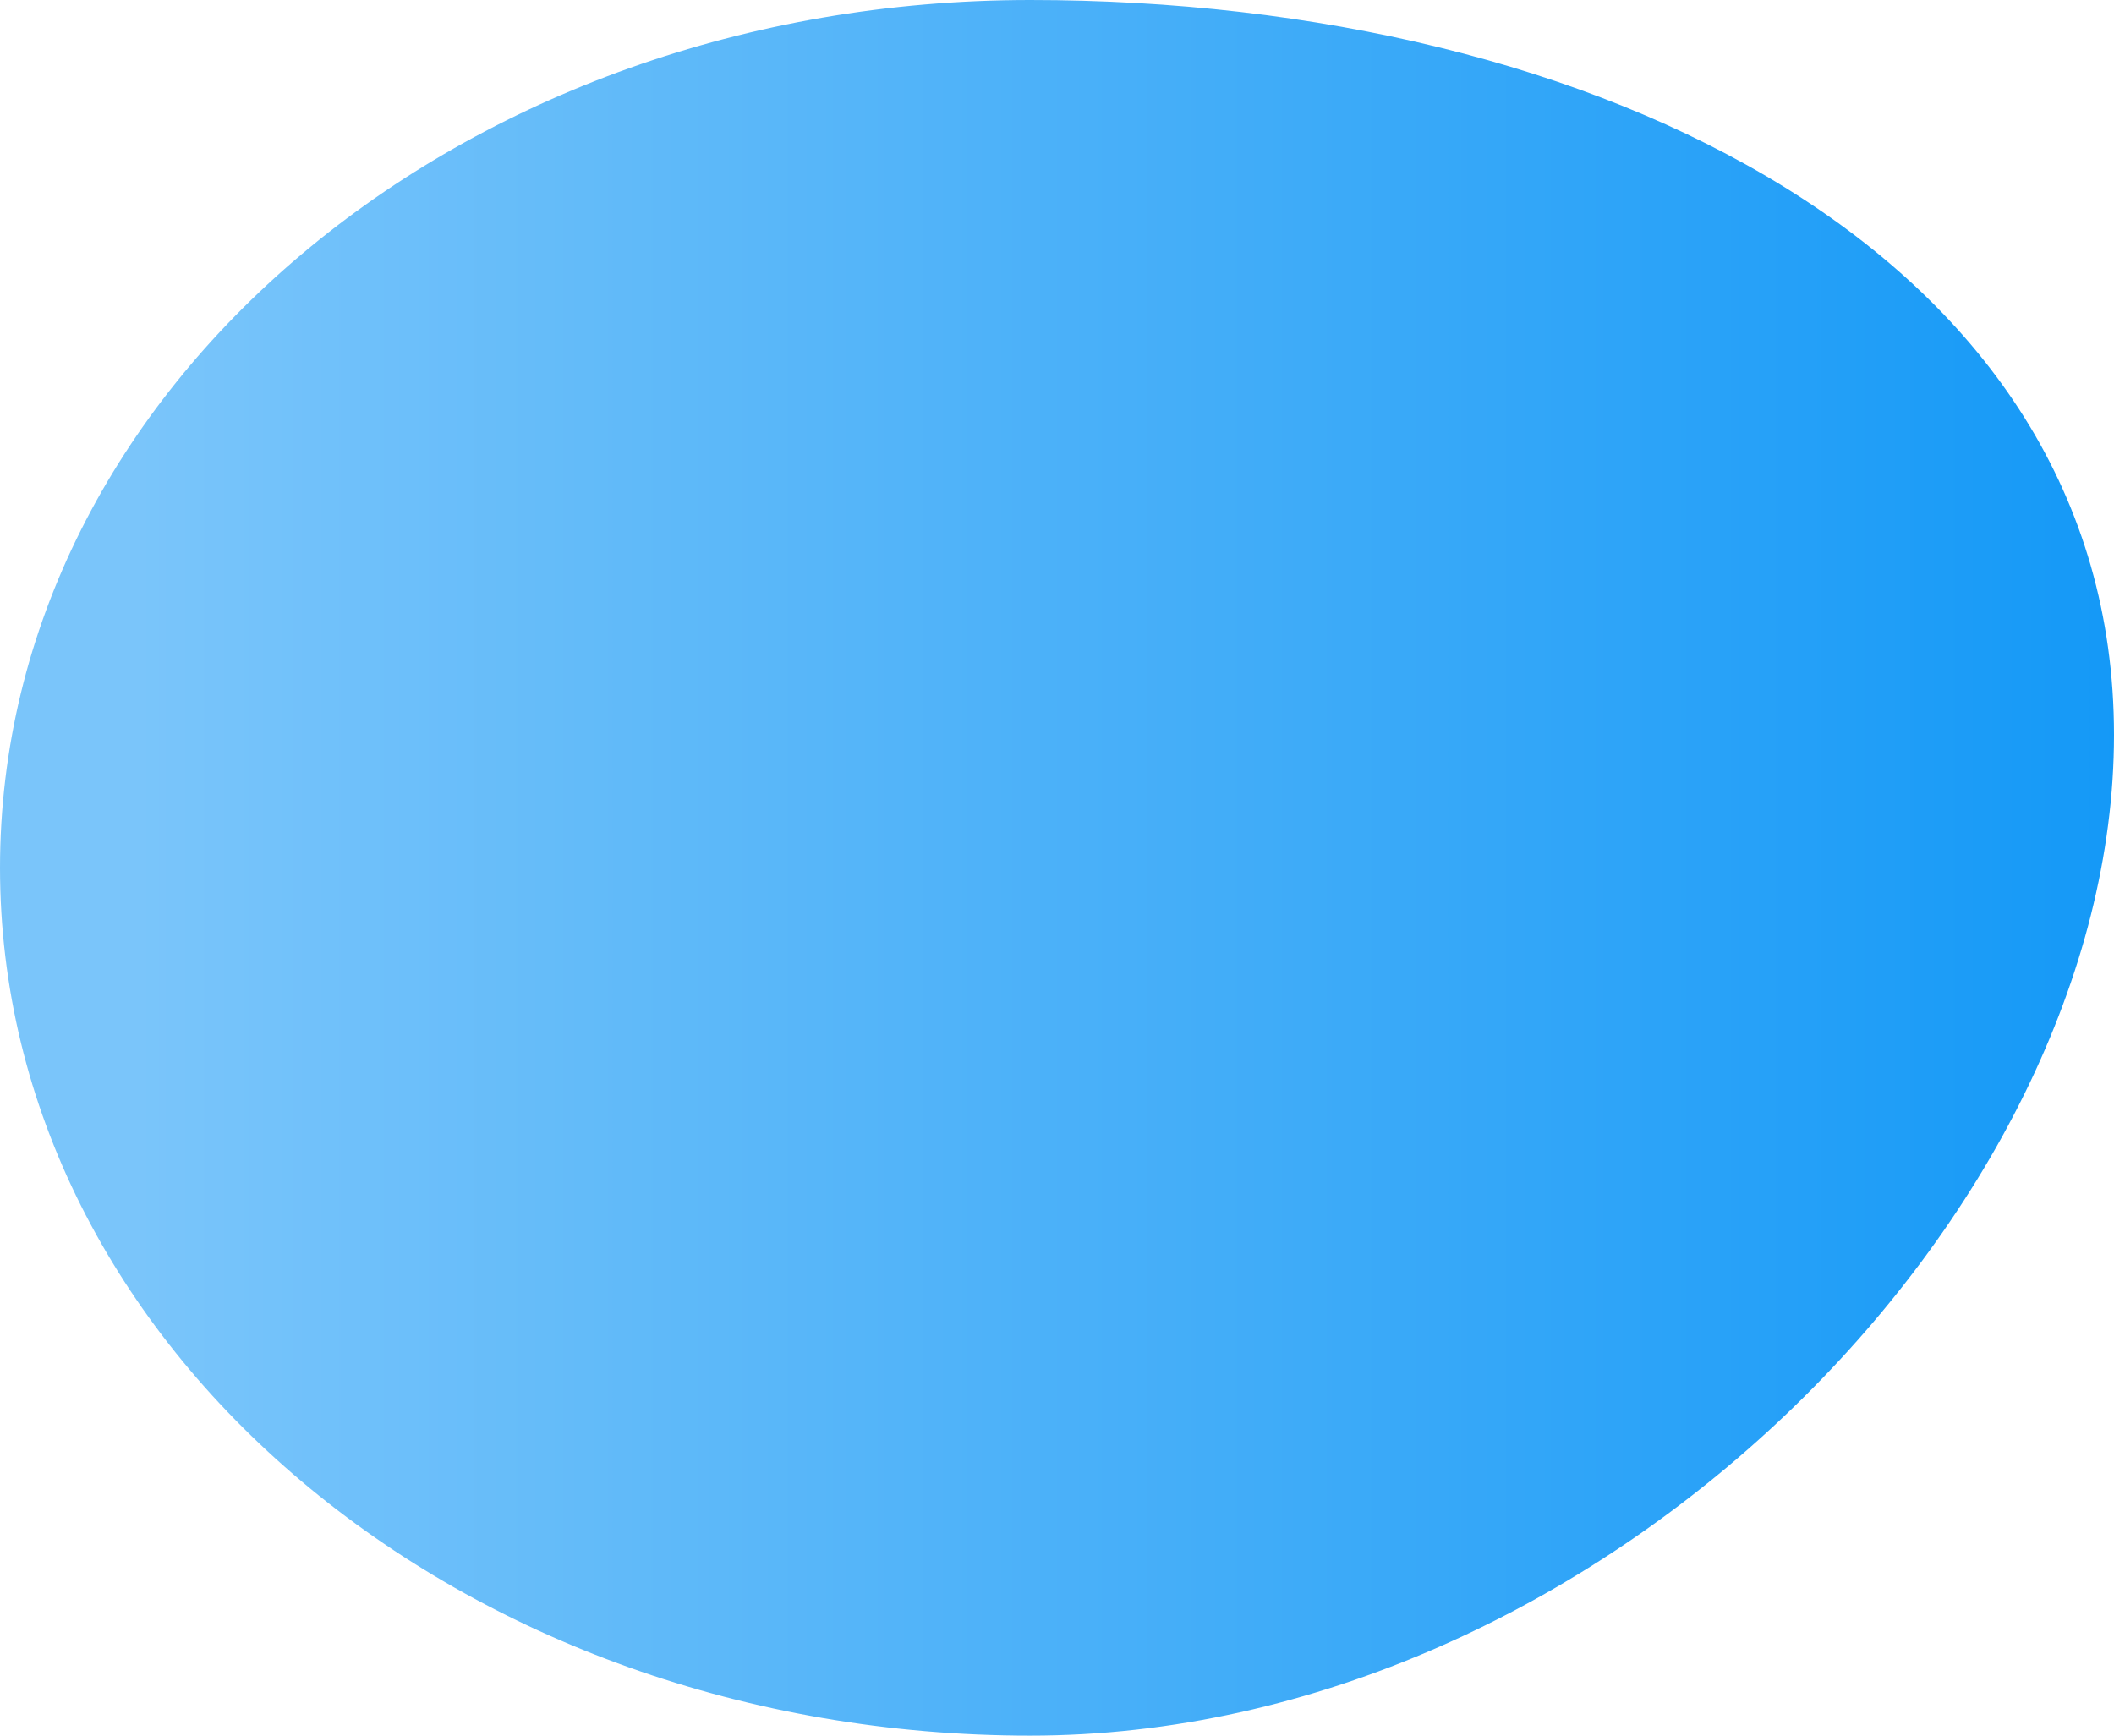 <?xml version="1.0" encoding="UTF-8"?>
<svg width="637px" height="523px" viewBox="0 0 637 523" version="1.1" xmlns="http://www.w3.org/2000/svg" xmlns:xlink="http://www.w3.org/1999/xlink">
    <!-- Generator: Sketch 55.2 (78181) - https://sketchapp.com -->
    <title>Mask</title>
    <desc>Created with Sketch.</desc>
    <defs>
        <linearGradient x1="-1.62%" y1="54.033%" x2="93.181%" y2="54.033%" id="linearGradient-1">
            <stop stop-color="#1298F7" offset="0%"></stop>
            <stop stop-color="#7AC5FA" offset="100%"></stop>
        </linearGradient>
        <path d="M326.589,523 C498.024,523 637,405.922 637,261.5 C637,117.078 498.024,0 326.589,0 C155.154,0 0,77.028 0,221.45 C0,365.872 155.154,523 326.589,523 Z" id="path-2"></path>
    </defs>
    <g id="Symbols" stroke="none" stroke-width="1" fill="none" fill-rule="evenodd">
        <g id="aside">
            <g id="Bitmap-Copy-15">
                <g>
                    <mask id="mask-3" fill="white">
                        <use xlink:href="#path-2"></use>
                    </mask>
                    <use id="Mask" fill="url(#linearGradient-1)" transform="translate(318.5, 261.5) scale(-1, 1) translate(-318.5, -261.5) " xlink:href="#path-2"></use>
                </g>
            </g>
        </g>
    </g>
</svg>